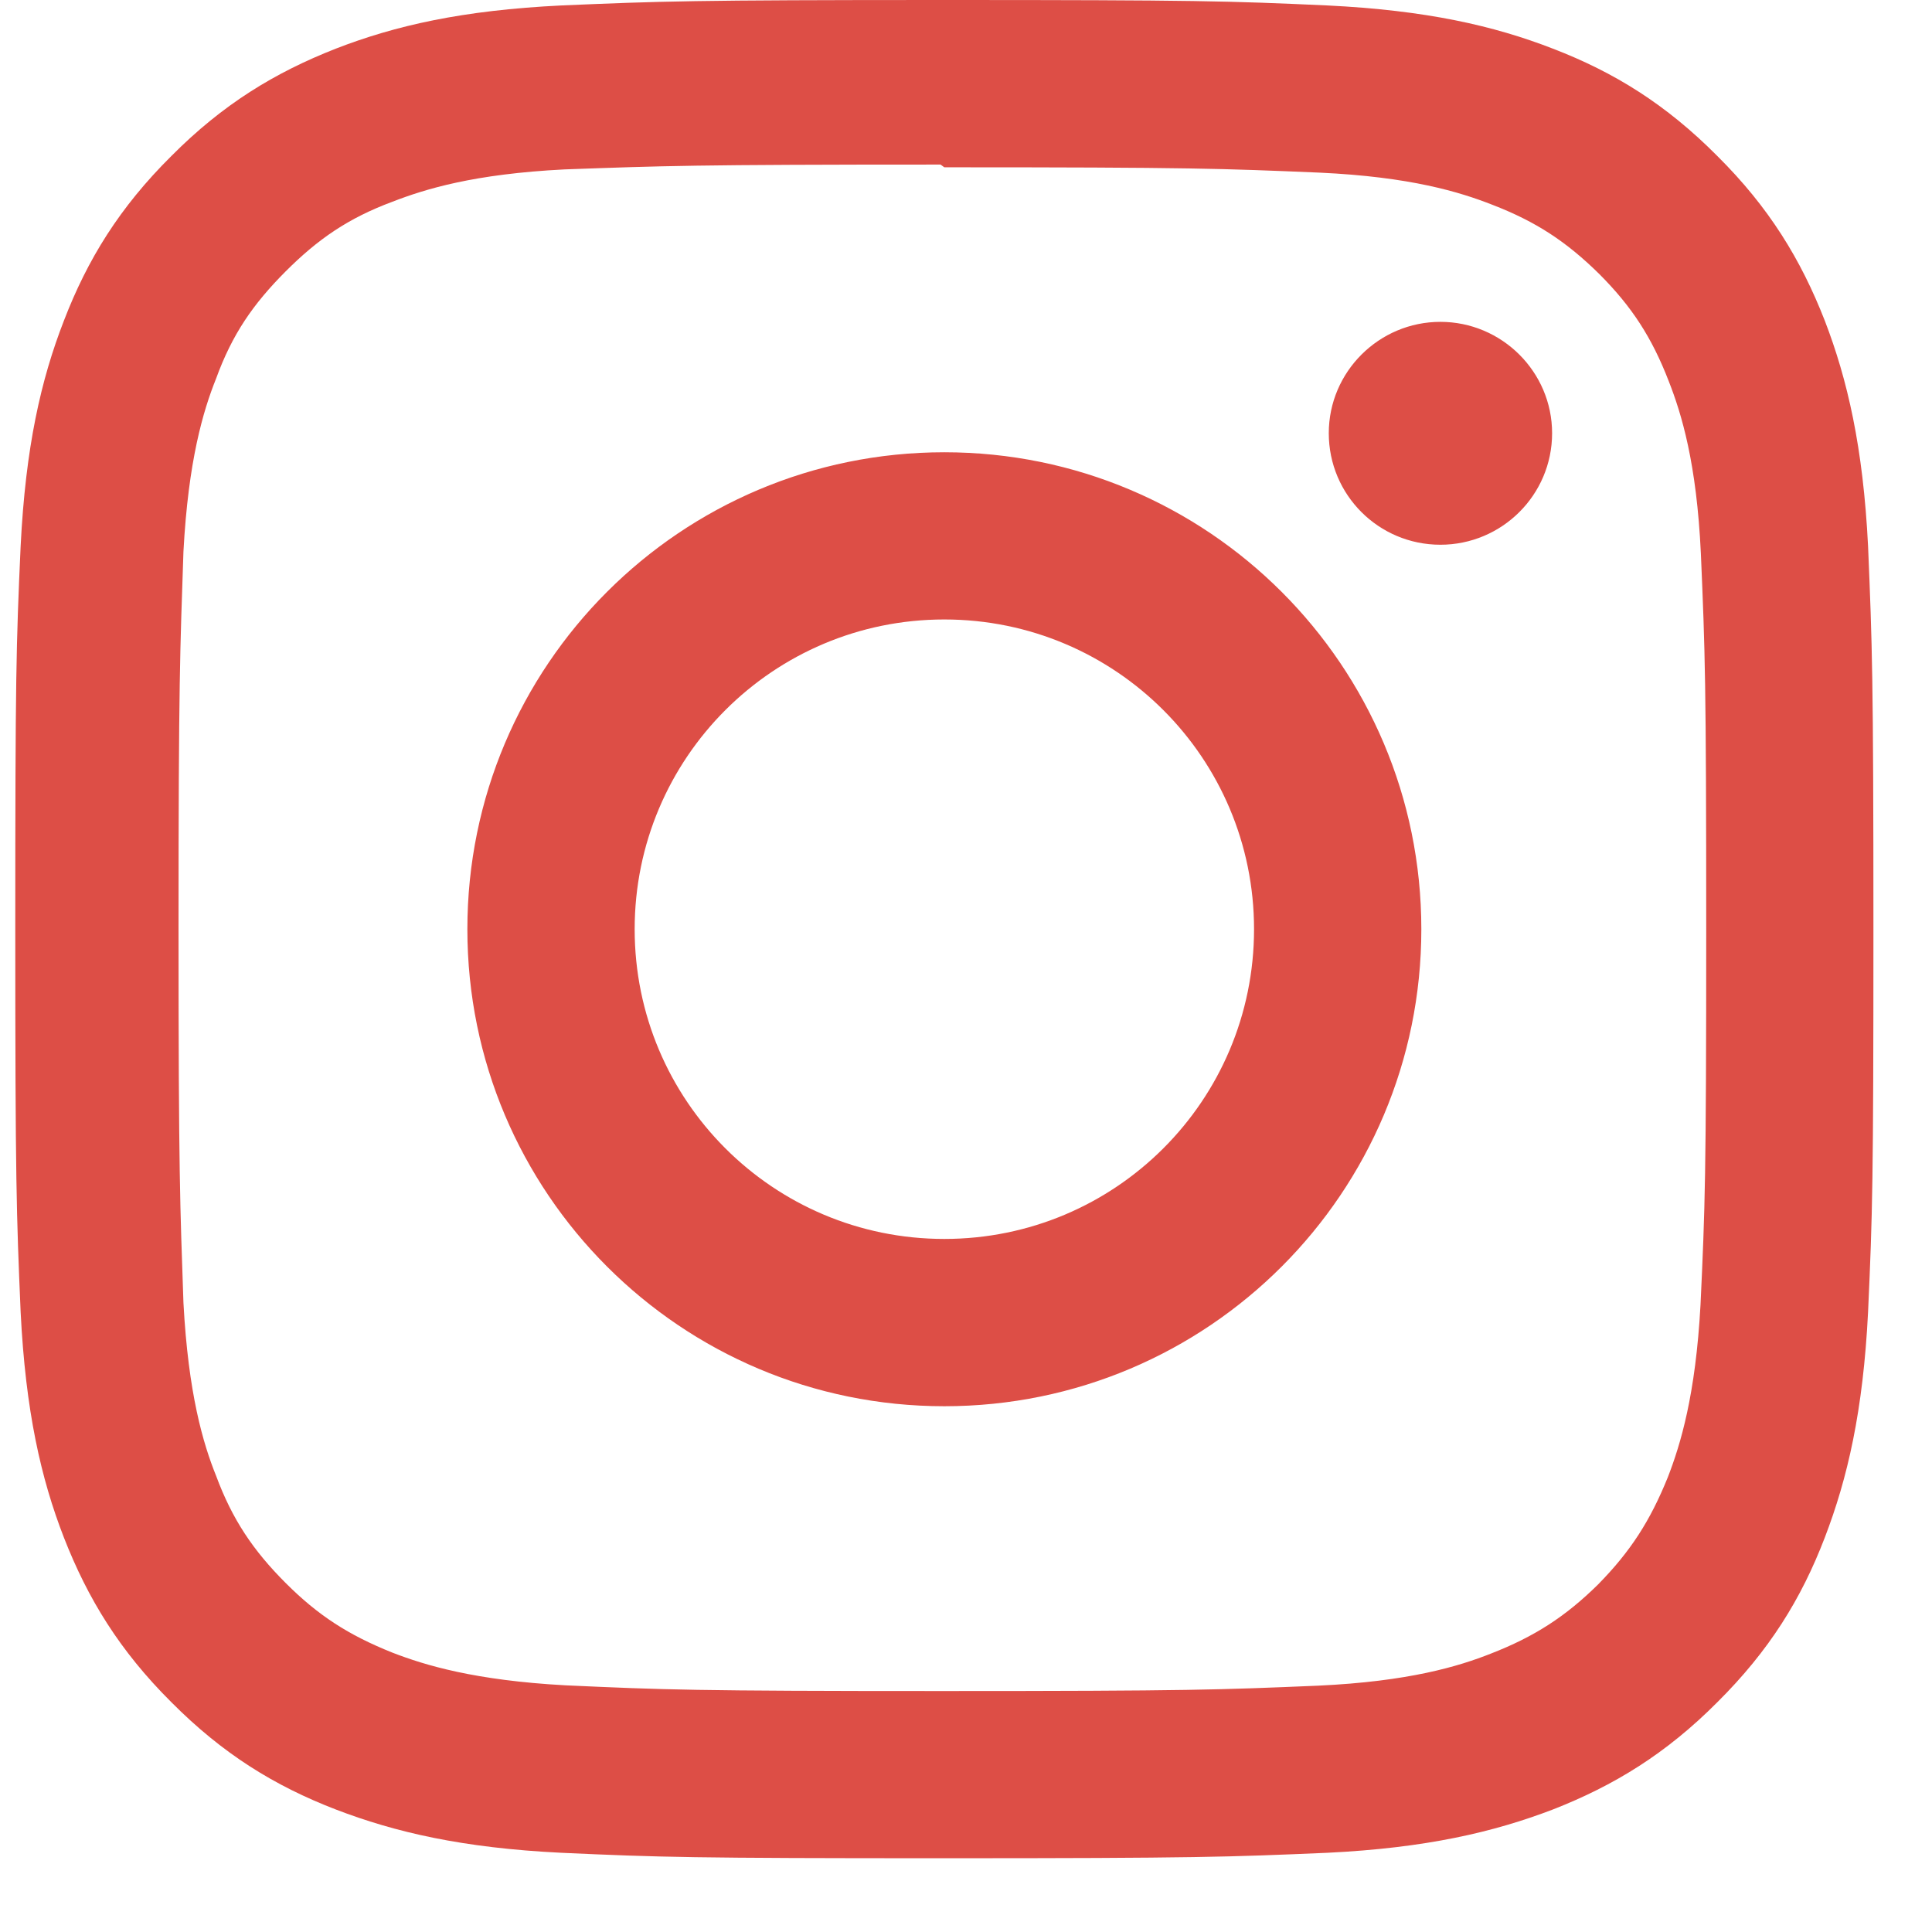 <svg width="22" height="22" viewBox="0 0 22 22" fill="none" xmlns="http://www.w3.org/2000/svg">
<path d="M10.753 0C7.877 0 7.519 0.014 6.393 0.062C5.263 0.117 4.499 0.292 3.824 0.554C3.128 0.827 2.536 1.188 1.951 1.777C1.361 2.362 0.996 2.955 0.728 3.651C0.466 4.325 0.291 5.09 0.235 6.22C0.184 7.346 0.174 7.704 0.174 10.58C0.174 13.456 0.187 13.814 0.235 14.94C0.291 16.067 0.466 16.835 0.728 17.509C1 18.205 1.362 18.797 1.951 19.383C2.536 19.972 3.128 20.337 3.824 20.605C4.499 20.864 5.266 21.043 6.393 21.098C7.52 21.149 7.877 21.16 10.753 21.16C13.63 21.16 13.988 21.146 15.114 21.098C16.24 21.043 17.008 20.863 17.683 20.605C18.378 20.333 18.971 19.971 19.556 19.383C20.146 18.797 20.511 18.208 20.779 17.509C21.038 16.835 21.216 16.067 21.272 14.94C21.323 13.814 21.333 13.456 21.333 10.58C21.333 7.704 21.319 7.345 21.272 6.22C21.216 5.093 21.037 4.321 20.779 3.651C20.507 2.955 20.145 2.362 19.556 1.777C18.971 1.188 18.382 0.823 17.683 0.554C17.008 0.292 16.24 0.117 15.114 0.062C13.987 0.011 13.63 0 10.753 0ZM10.753 1.905C13.578 1.905 13.915 1.919 15.031 1.966C16.061 2.014 16.622 2.186 16.994 2.332C17.491 2.524 17.838 2.752 18.214 3.123C18.582 3.492 18.81 3.843 19.002 4.34C19.148 4.712 19.32 5.273 19.368 6.302C19.416 7.419 19.429 7.757 19.429 10.581C19.429 13.404 19.416 13.742 19.364 14.859C19.308 15.888 19.136 16.449 18.992 16.821C18.791 17.318 18.568 17.665 18.199 18.041C17.826 18.409 17.472 18.637 16.979 18.829C16.611 18.975 16.043 19.147 15.009 19.195C13.887 19.242 13.556 19.256 10.724 19.256C7.893 19.256 7.563 19.242 6.439 19.191C5.409 19.135 4.841 18.963 4.469 18.819C3.966 18.618 3.622 18.395 3.253 18.026C2.88 17.653 2.644 17.299 2.461 16.806C2.313 16.439 2.144 15.87 2.089 14.836C2.051 13.727 2.033 13.383 2.033 10.565C2.033 7.747 2.051 7.403 2.089 6.28C2.144 5.246 2.313 4.679 2.461 4.31C2.644 3.807 2.881 3.463 3.253 3.09C3.621 2.722 3.966 2.484 4.469 2.297C4.841 2.153 5.395 1.981 6.429 1.929C7.551 1.889 7.882 1.874 10.71 1.874L10.753 1.905ZM10.753 5.15C7.75 5.15 5.322 7.581 5.322 10.581C5.322 13.584 7.754 16.013 10.753 16.013C13.757 16.013 16.185 13.581 16.185 10.581C16.185 7.578 13.753 5.15 10.753 5.15ZM10.753 14.108C8.804 14.108 7.227 12.531 7.227 10.581C7.227 8.632 8.804 7.054 10.753 7.054C12.703 7.054 14.28 8.632 14.28 10.581C14.28 12.531 12.703 14.108 10.753 14.108ZM17.674 4.933C17.674 5.636 17.102 6.203 16.402 6.203C15.699 6.203 15.131 5.635 15.131 4.933C15.131 4.234 15.703 3.665 16.402 3.665C17.101 3.665 17.674 4.234 17.674 4.933Z" fill="#DD4E46"/>
</svg>

